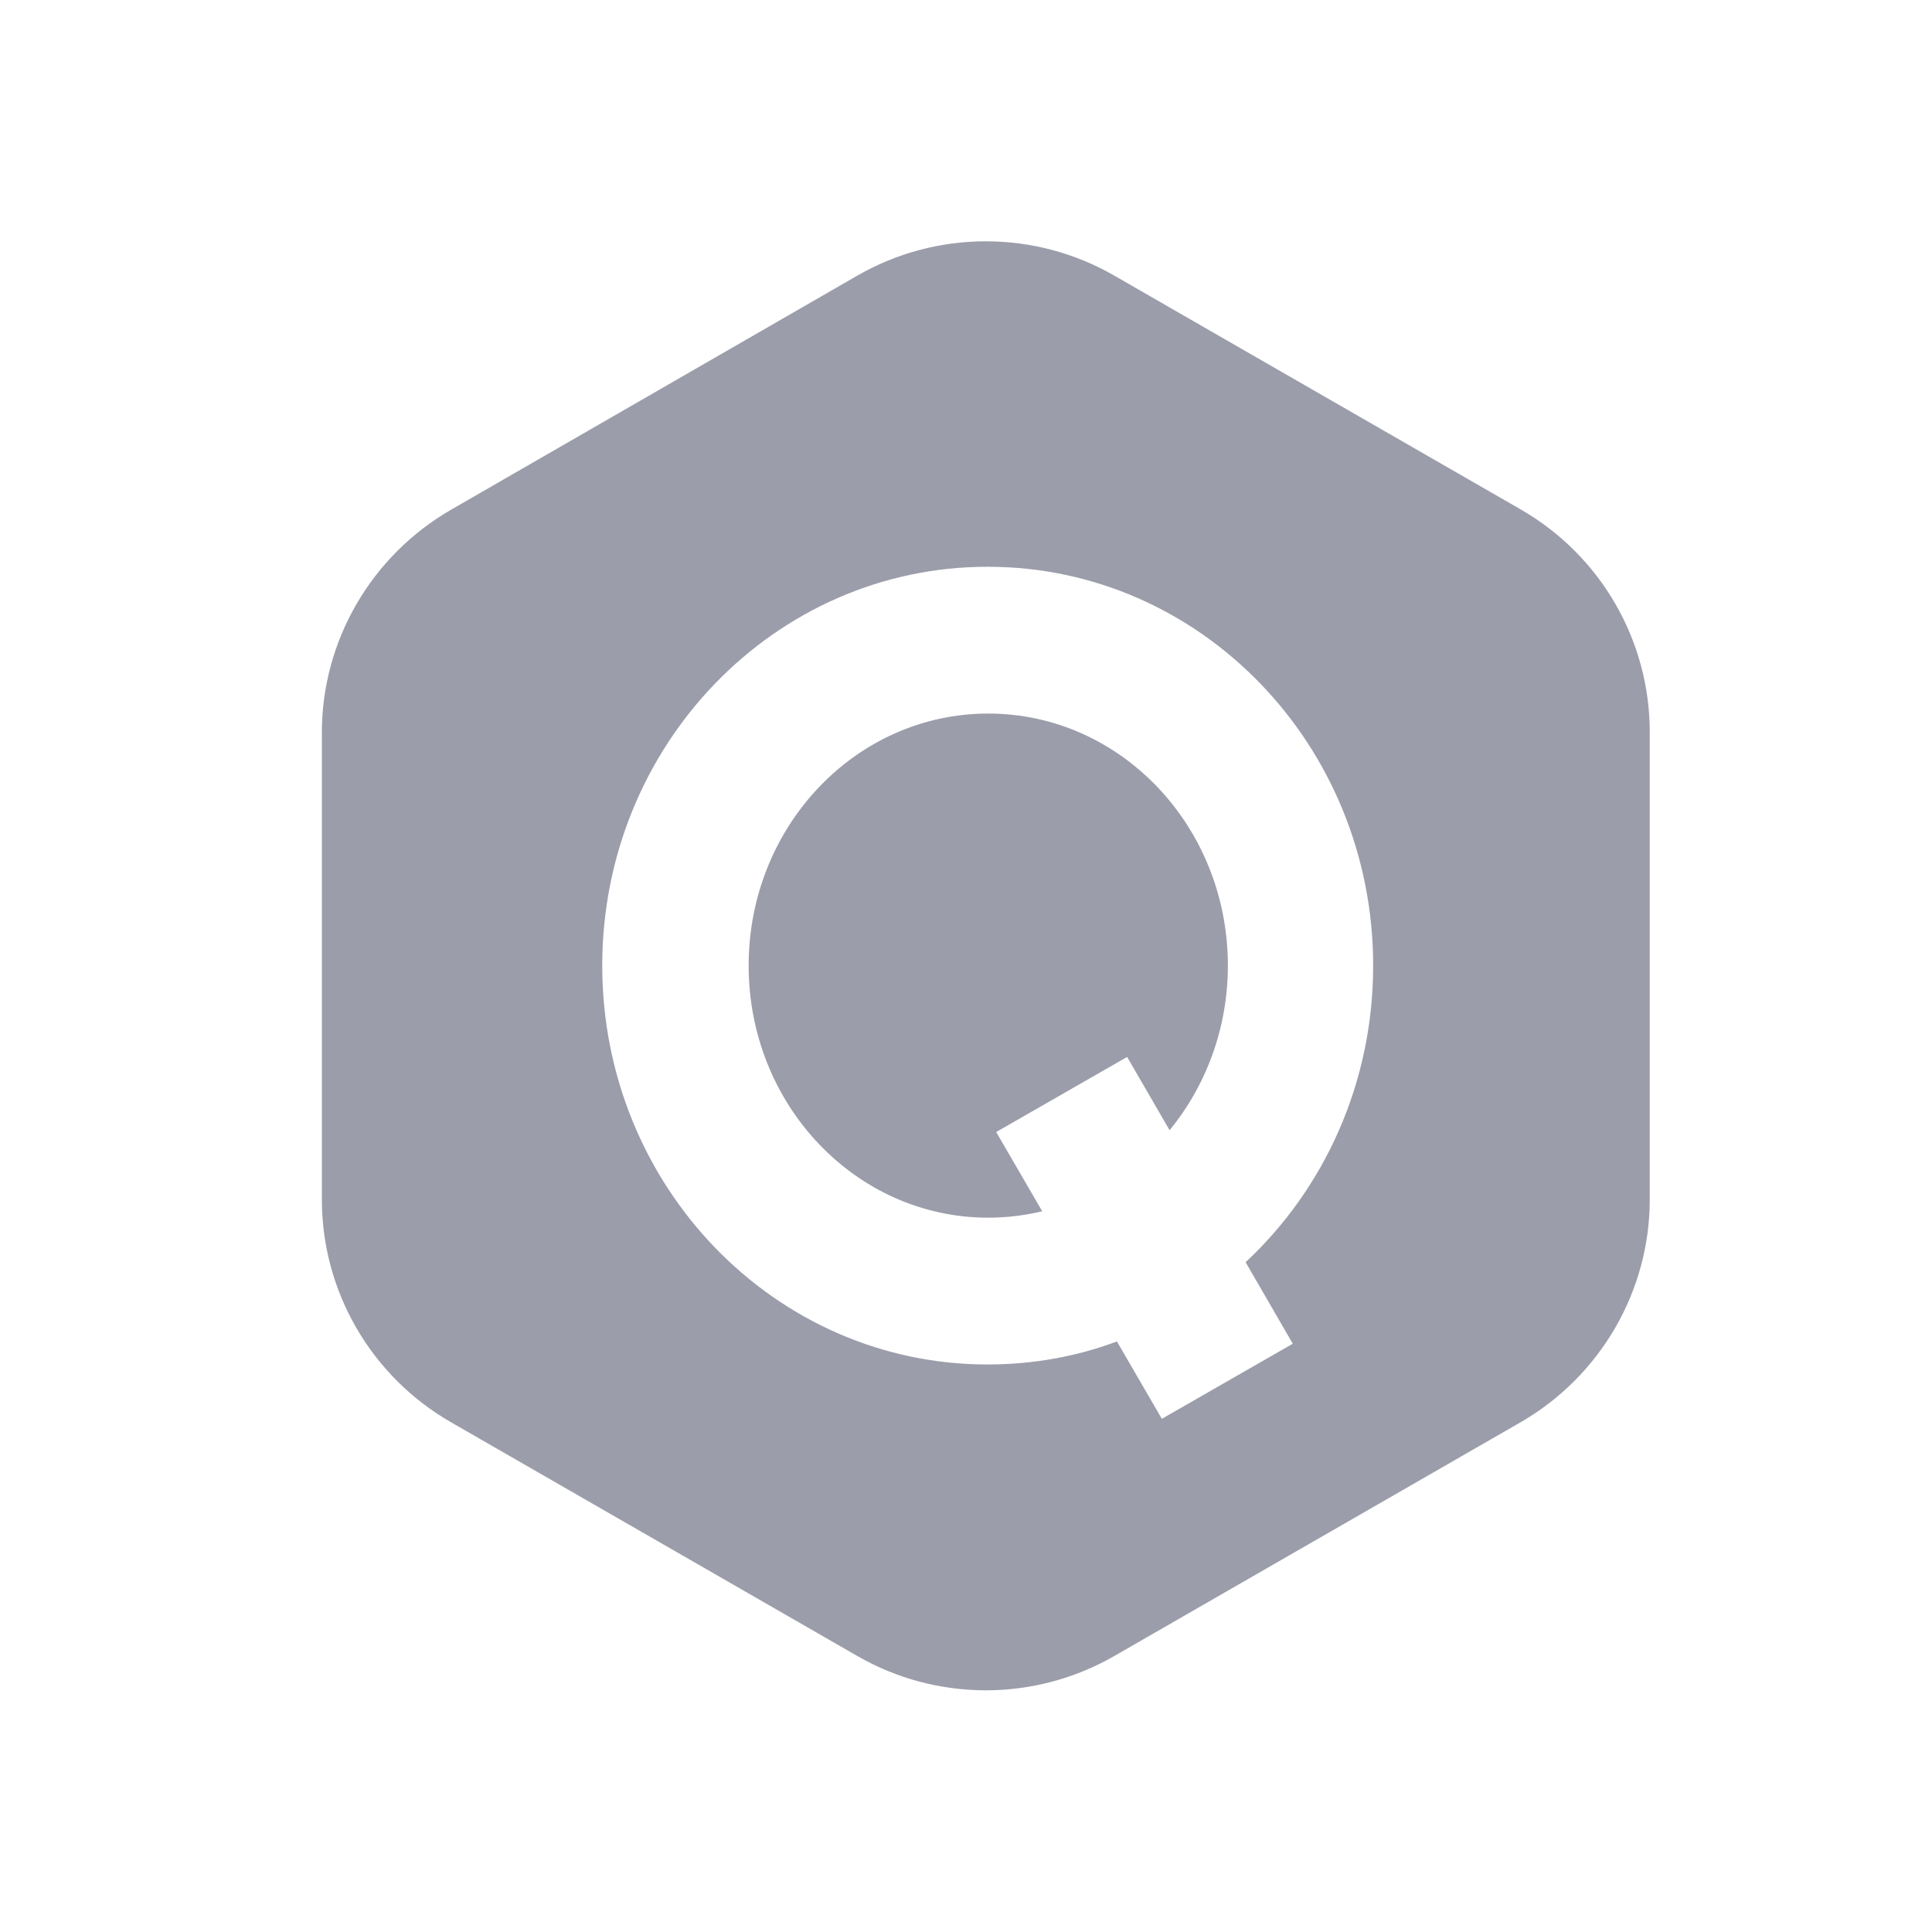 <svg xmlns="http://www.w3.org/2000/svg" viewBox="0 0 512 512"><!--!Font Awesome Pro 6.7.2 by @fontawesome - https://fontawesome.com License - https://fontawesome.com/license (Commercial License) Copyright 2025 Fonticons, Inc.--><path fill="#9b9daa" d="M309.9 299.6c9.6-11.7 15.5-27 15.5-43.7c0-36.9-28.4-66.8-63.5-66.8s-63.5 29.9-63.5 66.8s28.4 66.8 63.5 66.8c4.9 0 9.7-.6 14.3-1.7l-12.2-21 34.7-19.9 11.3 19.5zM85.3 317.9c0 24.3 13 46.8 34.2 59l107.6 61.9c21.1 12.2 47.2 12.2 68.3 0l107.6-61.9c21.1-12.2 34.2-34.7 34.2-59l0-123.9c0-24.3-13-46.8-34.2-59L295.4 73.1c-21.1-12.2-47.2-12.2-68.3 0L119.5 135.1c-21.1 12.2-34.2 34.7-34.2 59l0 123.9zM261.8 150.2c56.4 0 102.1 47.3 102.1 105.7c0 31.2-13 59.2-33.8 78.6l12.5 21.6L307.9 376l-11.9-20.5c-10.7 4-22.2 6.1-34.3 6.1c-56.4 0-102.1-47.3-102.1-105.7s45.7-105.7 102.1-105.7z"/></svg>